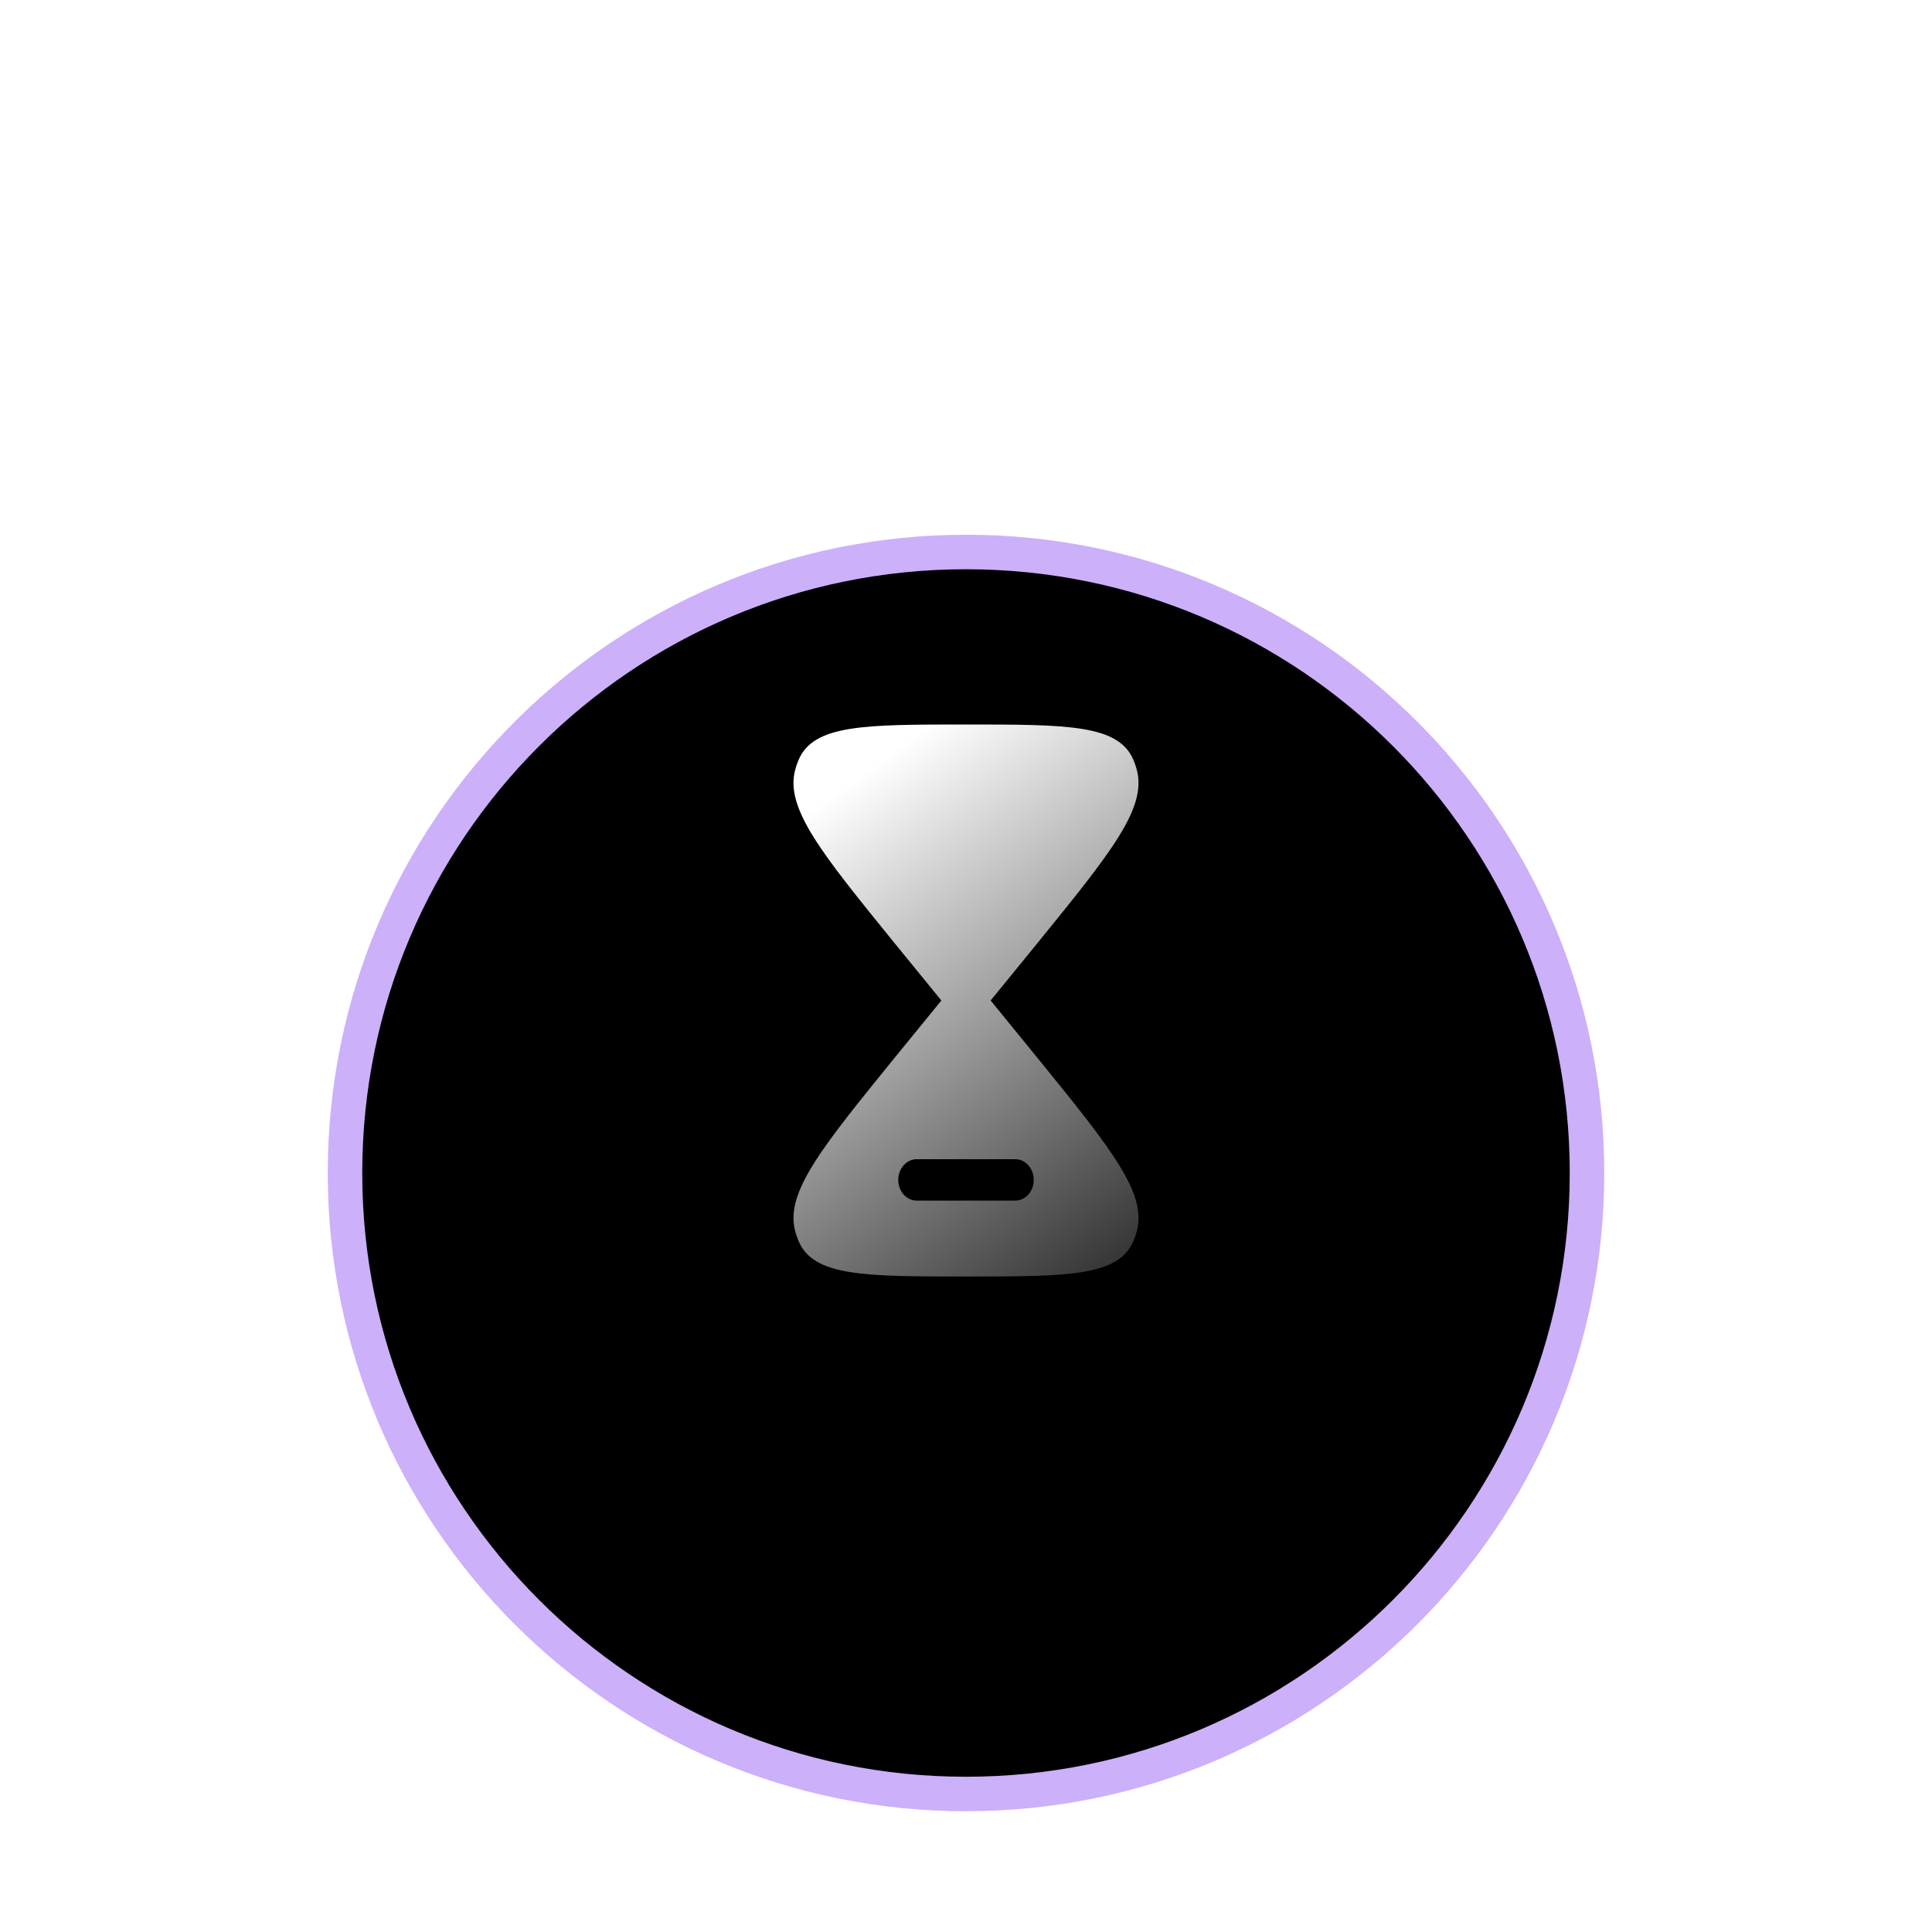 <svg width="56" height="56" viewBox="0 0 56 56" fill="none" xmlns="http://www.w3.org/2000/svg">
<g id="Frame 481903" clip-path="url(#clip0_407_1237)">
<g id="Vector" filter="url(#filter0_ddi_407_1237)">
<path d="M28 47C18.059 47 10 38.941 10 29C10 19.059 18.059 11 28 11C37.941 11 46 19.059 46 29C46 38.941 37.941 47 28 47Z" fill="black"/>
<path d="M28 47C18.059 47 10 38.941 10 29C10 19.059 18.059 11 28 11C37.941 11 46 19.059 46 29C46 38.941 37.941 47 28 47Z" stroke="#CCB0FA"/>
</g>
<path id="Vector_2" fill-rule="evenodd" clip-rule="evenodd" d="M23.142 22.039C23.572 21 25.048 21 28 21C30.952 21 32.428 21 32.858 22.039C32.895 22.129 32.927 22.221 32.952 22.317C33.244 23.427 32.2 24.713 30.113 27.285L28.714 29L30.113 30.715C32.2 33.287 33.244 34.573 32.952 35.683C32.927 35.779 32.895 35.871 32.858 35.961C32.428 37 30.952 37 28 37C25.048 37 23.572 37 23.142 35.961C23.105 35.871 23.073 35.779 23.048 35.683C22.756 34.573 23.8 33.287 25.887 30.715L27.286 29L25.887 27.285C23.8 24.713 22.756 23.427 23.048 22.317C23.073 22.221 23.105 22.129 23.142 22.039ZM26.571 33.6C26.276 33.6 26.036 33.869 26.036 34.2C26.036 34.531 26.276 34.8 26.571 34.8H29.429C29.724 34.8 29.964 34.531 29.964 34.2C29.964 33.869 29.724 33.6 29.429 33.6H26.571Z" fill="url(#paint0_linear_407_1237)"/>
</g>
<defs>
<filter id="filter0_ddi_407_1237" x="-6.5" y="-5.5" width="69" height="69" filterUnits="userSpaceOnUse" color-interpolation-filters="sRGB">
<feFlood flood-opacity="0" result="BackgroundImageFix"/>
<feColorMatrix in="SourceAlpha" type="matrix" values="0 0 0 0 0 0 0 0 0 0 0 0 0 0 0 0 0 0 127 0" result="hardAlpha"/>
<feOffset dy="1"/>
<feGaussianBlur stdDeviation="3"/>
<feColorMatrix type="matrix" values="0 0 0 0 0.417 0 0 0 0 0.271 0 0 0 0 1 0 0 0 1 0"/>
<feBlend mode="normal" in2="BackgroundImageFix" result="effect1_dropShadow_407_1237"/>
<feColorMatrix in="SourceAlpha" type="matrix" values="0 0 0 0 0 0 0 0 0 0 0 0 0 0 0 0 0 0 127 0" result="hardAlpha"/>
<feOffset/>
<feGaussianBlur stdDeviation="8"/>
<feColorMatrix type="matrix" values="0 0 0 0 0.417 0 0 0 0 0.271 0 0 0 0 1 0 0 0 0.5 0"/>
<feBlend mode="normal" in2="effect1_dropShadow_407_1237" result="effect2_dropShadow_407_1237"/>
<feBlend mode="normal" in="SourceGraphic" in2="effect2_dropShadow_407_1237" result="shape"/>
<feColorMatrix in="SourceAlpha" type="matrix" values="0 0 0 0 0 0 0 0 0 0 0 0 0 0 0 0 0 0 127 0" result="hardAlpha"/>
<feOffset dy="4"/>
<feGaussianBlur stdDeviation="4"/>
<feComposite in2="hardAlpha" operator="arithmetic" k2="-1" k3="1"/>
<feColorMatrix type="matrix" values="0 0 0 0 0.416 0 0 0 0 0.271 0 0 0 0 1 0 0 0 0.5 0"/>
<feBlend mode="normal" in2="shape" result="effect3_innerShadow_407_1237"/>
</filter>
<linearGradient id="paint0_linear_407_1237" x1="23.393" y1="23.582" x2="35.186" y2="39.798" gradientUnits="userSpaceOnUse">
<stop stop-color="white"/>
<stop offset="1" stop-color="white" stop-opacity="0"/>
</linearGradient>
<clipPath id="clip0_407_1237">
<rect width="56" height="56" fill="white"/>
</clipPath>
</defs>
</svg>

